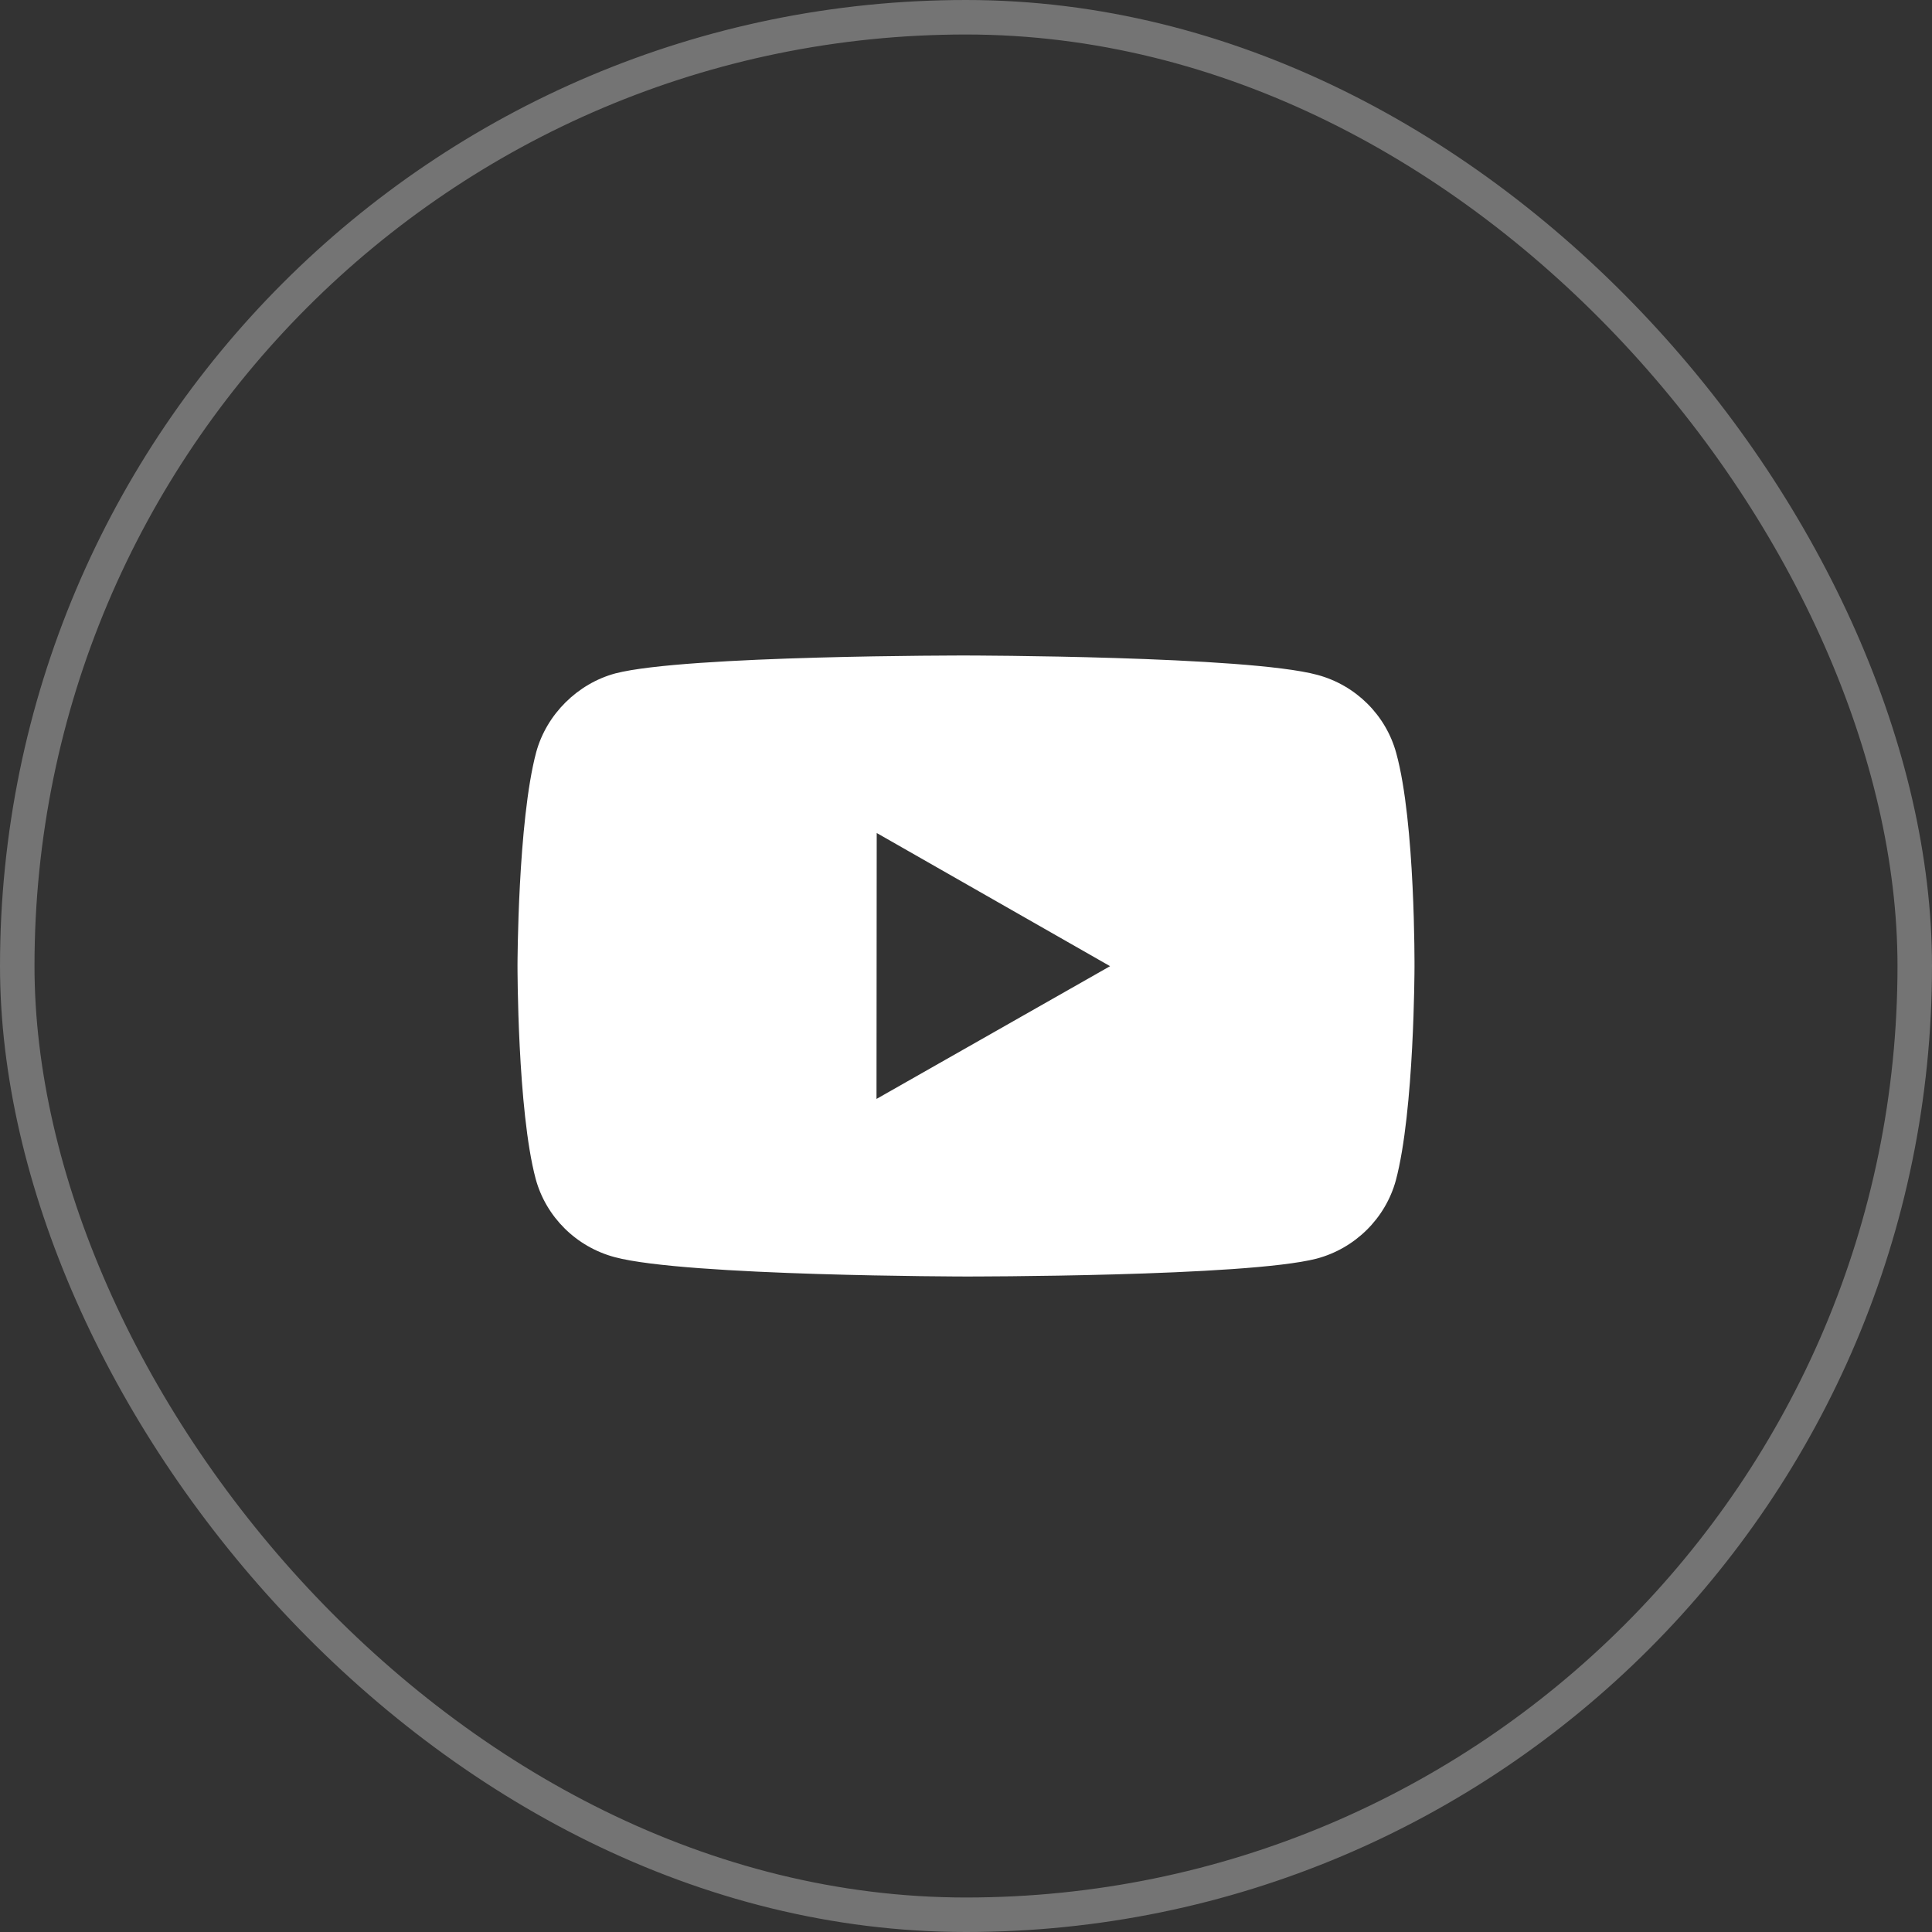 <?xml version="1.0" encoding="UTF-8"?> <svg xmlns="http://www.w3.org/2000/svg" width="56" height="56" viewBox="0 0 56 56" fill="none"><rect x="0" y="0" width="56" height="56" fill="#333333" stroke="none"/> <path d="M40.471 21.83C40.172 20.728 39.295 19.858 38.182 19.561C36.148 19.009 28.009 19 28.009 19C28.009 19 19.872 18.991 17.836 19.519C16.745 19.813 15.843 20.702 15.542 21.803C15.005 23.815 15 27.987 15 27.987C15 27.987 14.995 32.18 15.527 34.171C15.826 35.272 16.703 36.142 17.818 36.439C19.873 36.991 27.989 37 27.989 37C27.989 37 36.128 37.009 38.163 36.482C39.275 36.187 40.155 35.318 40.458 34.218C40.996 32.207 41 28.036 41 28.036C41 28.036 41.026 23.842 40.471 21.83ZM25.406 31.853L25.412 24.145L32.176 28.005L25.406 31.853Z" fill="white"></path> <rect x="0.5" y="0.5" width="55" height="55" rx="27.5" stroke="white" stroke-opacity="0.32"></rect> </svg> 